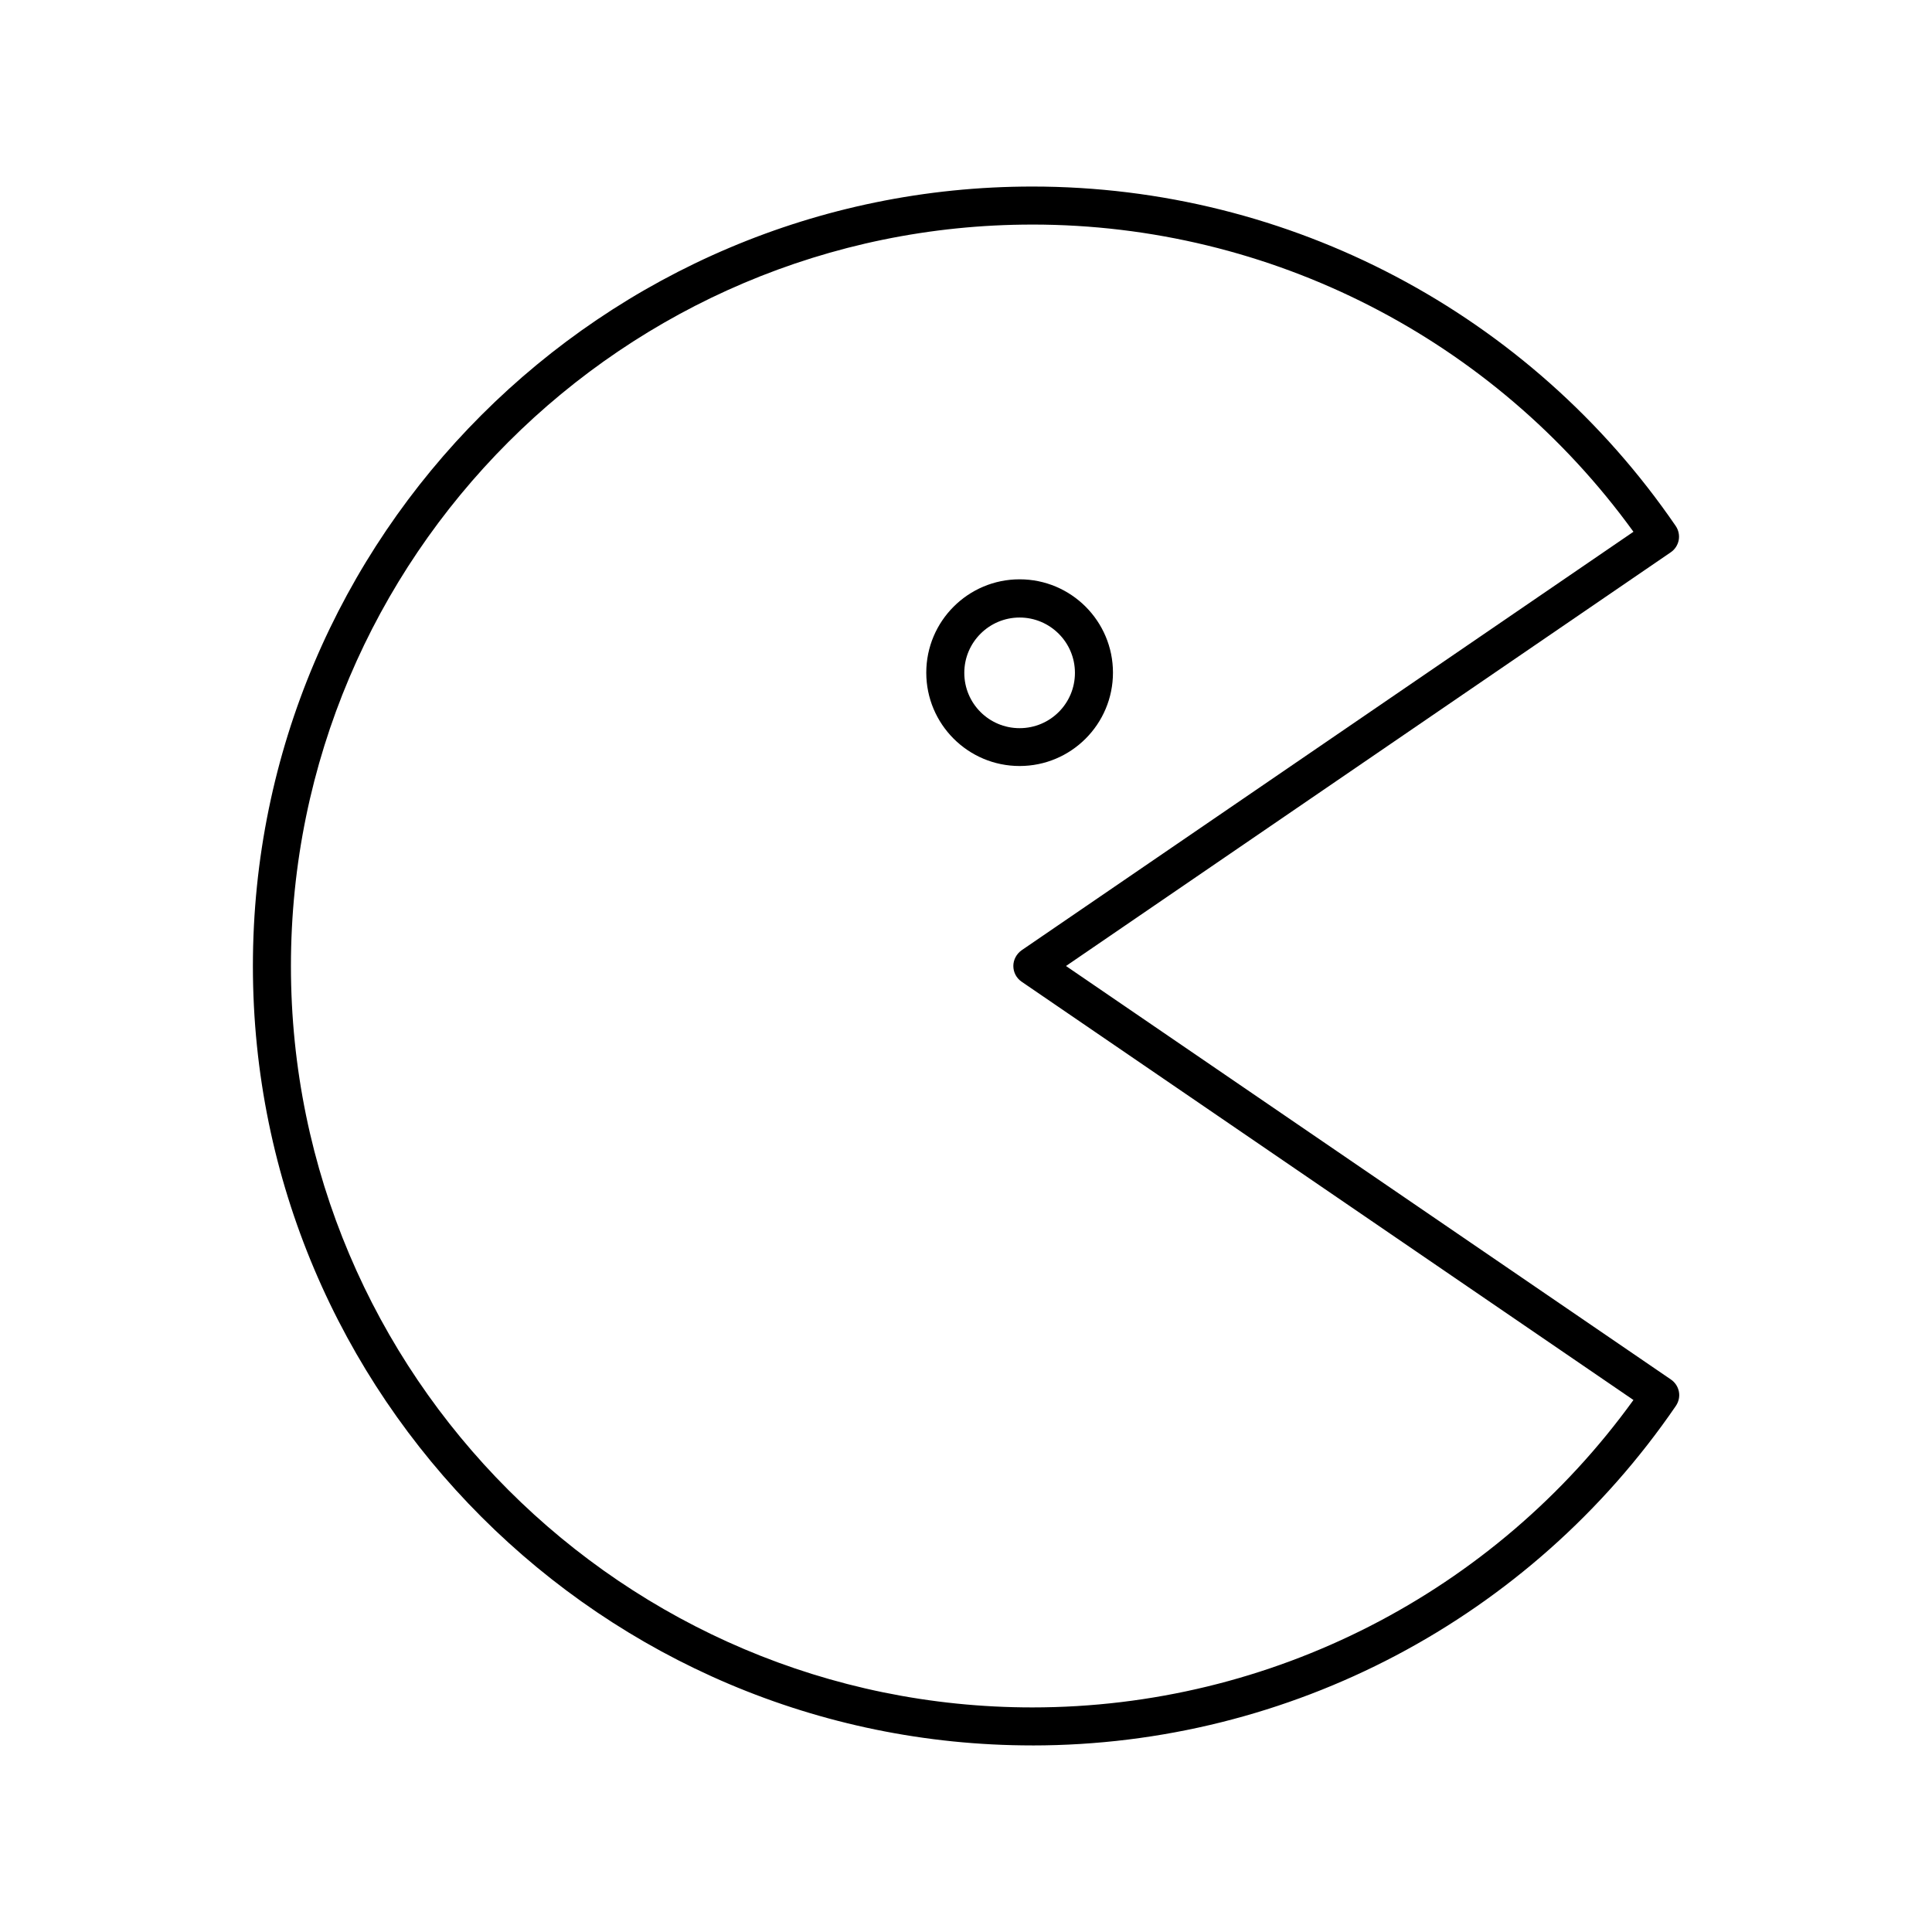 <?xml version="1.0" encoding="UTF-8"?>
<!-- Uploaded to: ICON Repo, www.iconrepo.com, Generator: ICON Repo Mixer Tools -->
<svg fill="#000000" width="800px" height="800px" version="1.1" viewBox="144 144 512 512" xmlns="http://www.w3.org/2000/svg">
 <g>
  <path d="m417.58 606.56c68.266 0 132-33.656 170.54-89.98 0.754-1.109 1.059-2.469 0.805-3.777-0.25-1.309-1.008-2.469-2.117-3.223l-160.31-109.58 160.26-109.63c1.109-0.754 1.863-1.914 2.117-3.223 0.25-1.309-0.051-2.672-0.805-3.777-38.594-56.332-102.33-89.934-170.49-89.934-113.91 0-206.56 92.652-206.56 206.56s92.652 206.56 206.56 206.56zm0-403.05c63.176 0 122.32 30.328 159.3 81.414l-162.12 110.89c-1.359 0.957-2.215 2.519-2.215 4.18 0 1.664 0.805 3.223 2.215 4.18l162.12 110.84c-36.879 51.09-96.078 81.469-159.3 81.469-108.32 0-196.48-88.168-196.48-196.48 0-108.32 88.164-196.49 196.48-196.49z"/>
  <path d="m414.21 347c13.652 0 24.738-11.082 24.738-24.738 0-13.652-11.082-24.738-24.738-24.738-13.652 0-24.738 11.082-24.738 24.738s11.082 24.738 24.738 24.738zm0-39.348c8.062 0 14.66 6.551 14.66 14.66 0 8.113-6.551 14.66-14.66 14.66-8.113 0-14.66-6.551-14.66-14.66s6.598-14.66 14.66-14.66z"/>
 </g>
</svg>